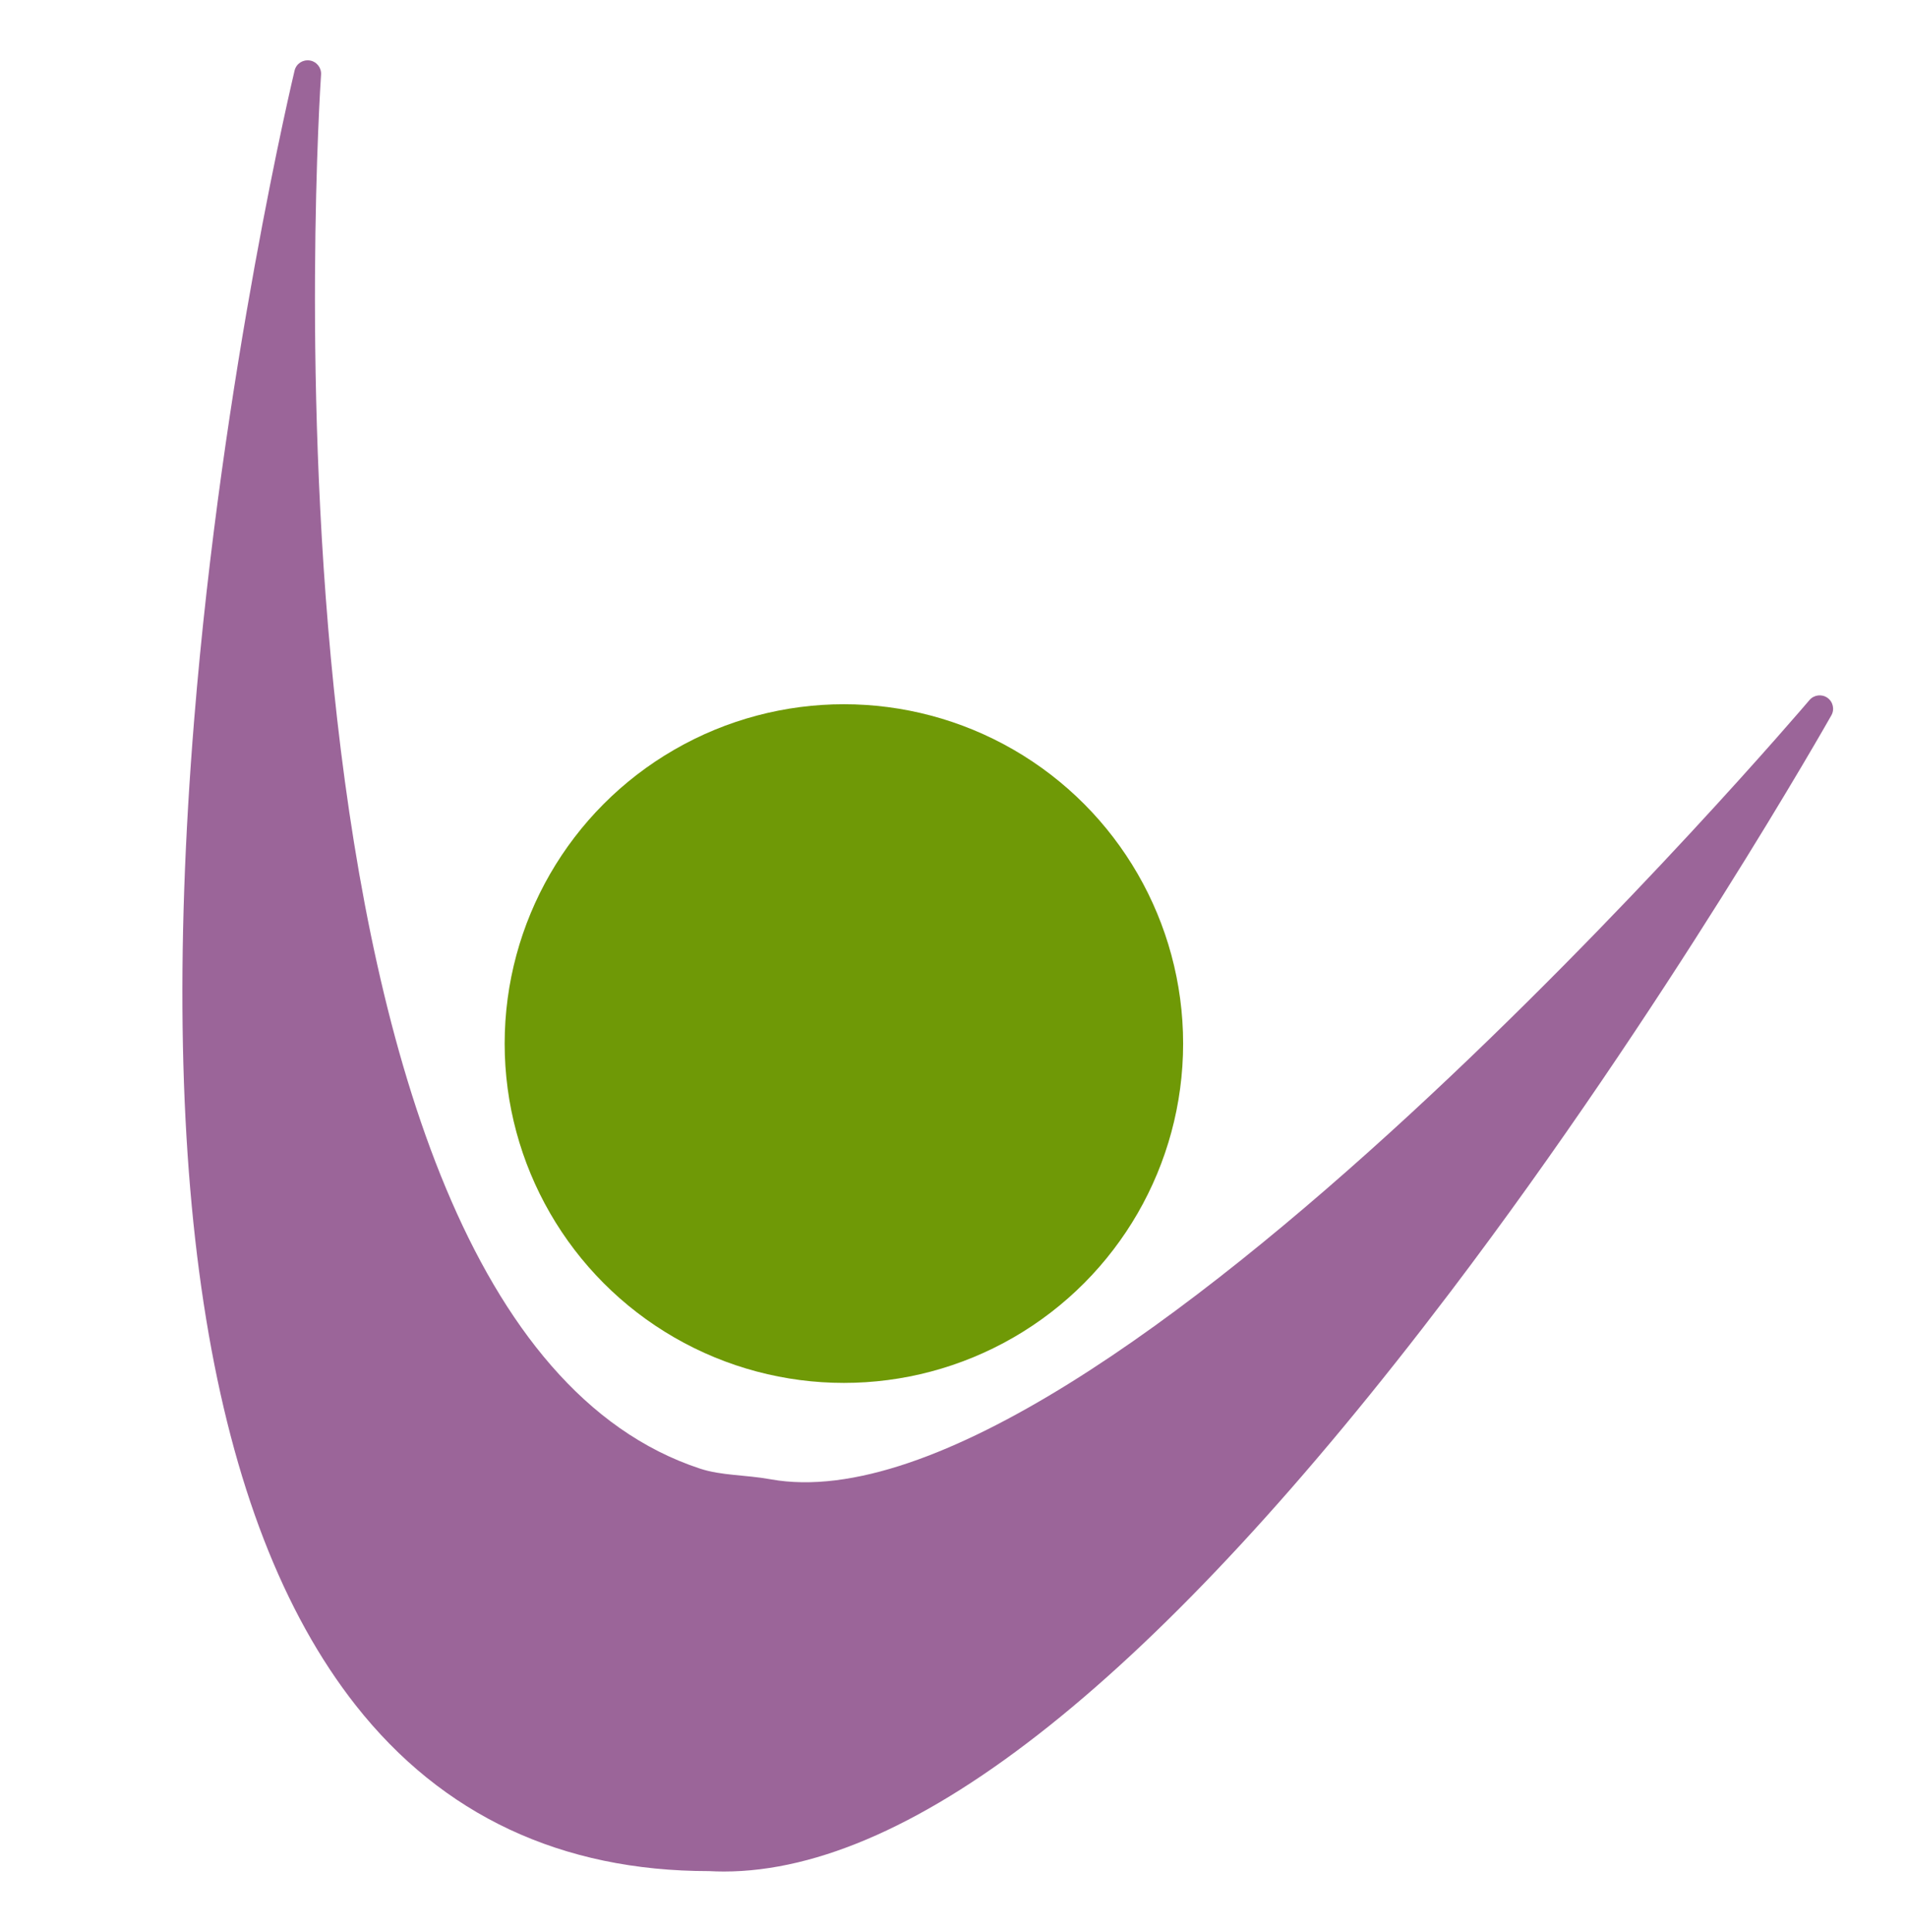 <?xml version="1.0" encoding="utf-8"?>
<!-- Generator: Adobe Illustrator 16.0.0, SVG Export Plug-In . SVG Version: 6.00 Build 0)  -->
<!DOCTYPE svg PUBLIC "-//W3C//DTD SVG 1.1//EN" "http://www.w3.org/Graphics/SVG/1.1/DTD/svg11.dtd">
<svg version="1.1" id="Layer_0_xA0_Immagine_1_" xmlns="http://www.w3.org/2000/svg" xmlns:xlink="http://www.w3.org/1999/xlink"
	 x="0px" y="0px" width="78.667px" height="79.667px" viewBox="0 0 78.667 79.667" enable-background="new 0 0 78.667 79.667"
	 xml:space="preserve">
<g>
	<path fill="#9B6599" d="M75.381,28.774c-0.233-0.161-0.552-0.121-0.738,0.097c-0.271,0.321-29.435,34.556-42.859,32.133
		c-1.026-0.186-2.019-0.148-2.902-0.438C9.843,54.303,13.207,3.591,13.244,3.079c0.021-0.287-0.183-0.542-0.468-0.586
		c-0.294-0.041-0.556,0.137-0.624,0.417c-0.028,0.123-2.977,12.422-4.142,26.773c-1.57,19.353,0.671,33.026,6.662,40.64
		c3.572,4.538,8.486,6.84,14.578,6.84c0.001,0,0.002,0,0.003,0c0.201,0.011,0.404,0.017,0.607,0.017
		c7.857,0,17.945-8.047,29.983-23.918c8.907-11.743,15.636-23.642,15.703-23.76C75.688,29.252,75.616,28.938,75.381,28.774z"/>
	<circle fill="#6F9906" cx="34.812" cy="43.036" r="13.994"/>
</g>
</svg>
